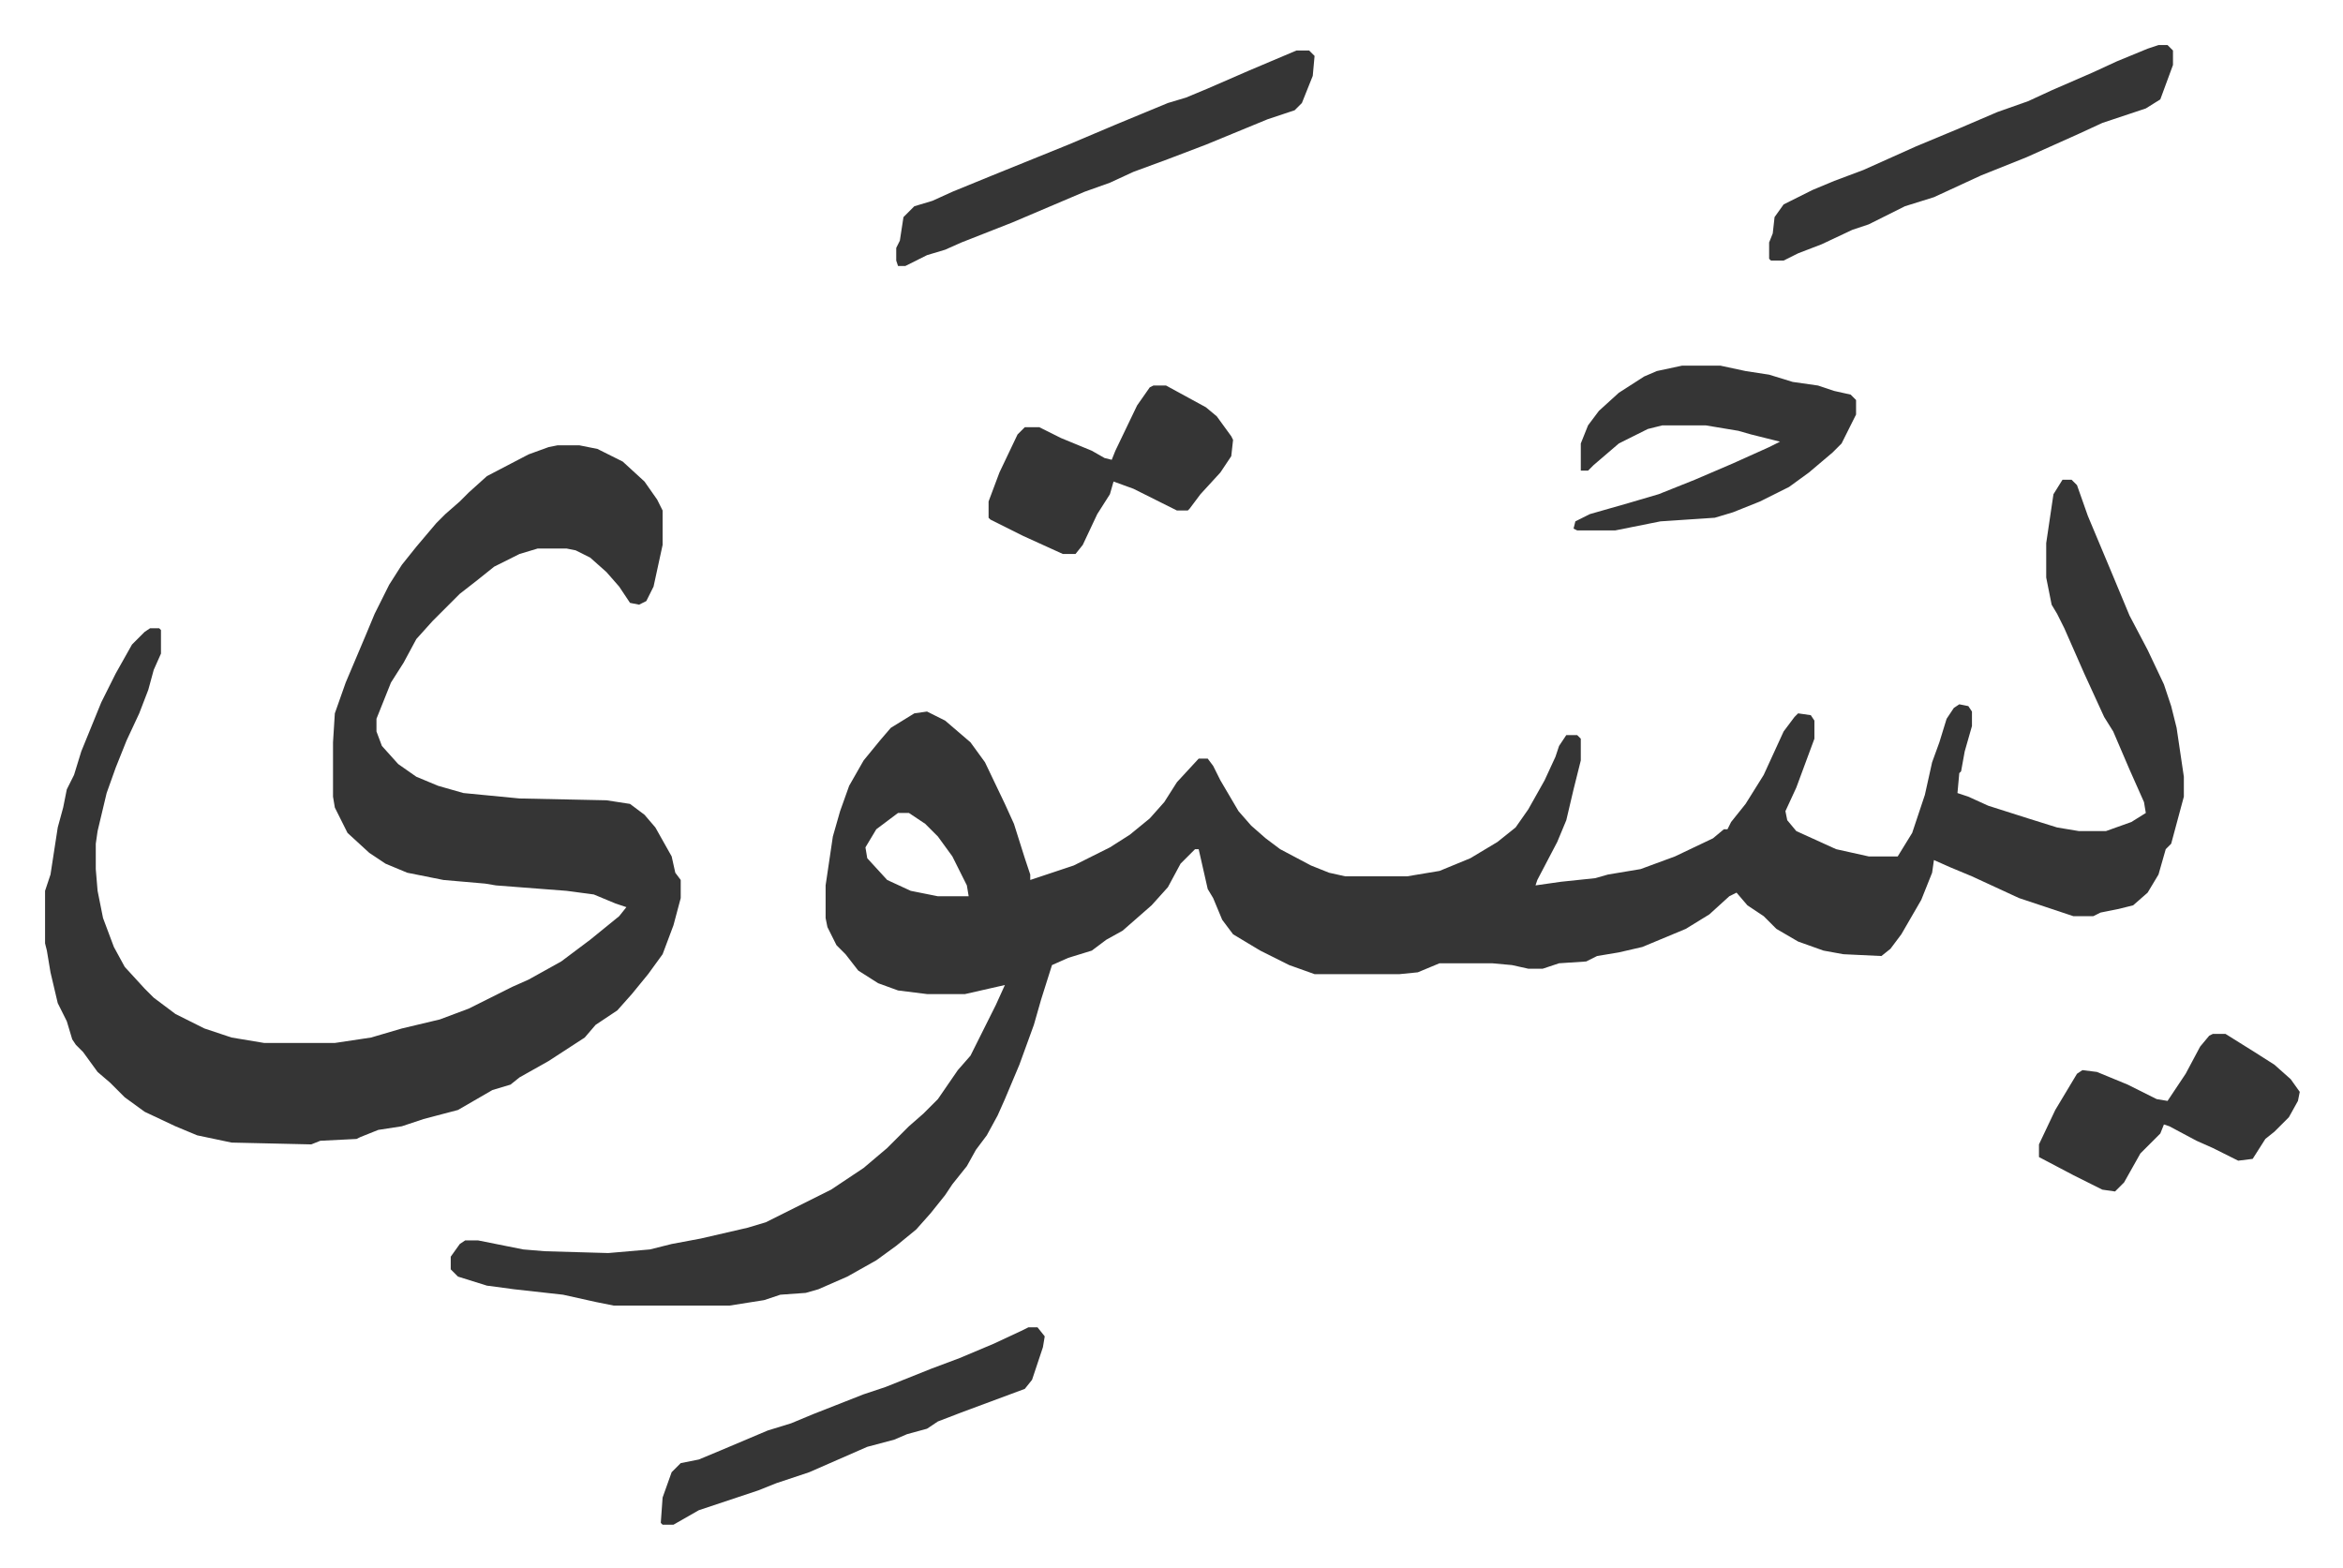 <svg xmlns="http://www.w3.org/2000/svg" role="img" viewBox="-24.88 421.12 1293.76 865.76"><path fill="#353535" id="rule_normal" d="M1114 686h5l3 3 6 17 13 31 10 24 10 19 9 19 4 12 3 12 4 27v11l-7 26-3 3-4 14-6 10-8 7-8 2-10 2-4 2h-11l-30-10-26-12-12-5-9-4-1 7-6 15-11 19-6 8-5 4-21-1-11-2-14-5-12-7-7-7-9-6-6-7-4 2-11 10-13 8-24 10-13 3-12 2-6 3-15 1-9 3h-8l-9-2-11-1h-29l-12 5-10 1h-47l-14-5-16-8-15-9-6-8-5-12-3-5-5-22h-2l-8 8-7 13-9 10-8 7-8 7-9 5-8 6-13 4-9 4-6 19-4 14-8 22-8 19-4 9-6 11-6 8-5 9-8 10-4 6-8 10-8 9-11 9-11 8-16 9-16 7-7 2-14 1-9 3-19 3h-64l-10-2-18-4-27-3-15-2-16-5-4-4v-7l5-7 3-2h7l25 5 12 1 35 1 23-2 12-3 16-3 26-6 10-3 16-8 20-10 18-12 13-11 5-5 7-7 8-7 8-8 11-16 7-8 6-12 8-16 5-11-22 5h-21l-16-2-11-4-11-7-7-9-5-5-5-10-1-5v-18l4-27 4-14 5-14 8-14 9-11 6-7 13-8 7-1 10 5 14 12 8 11 11 23 5 11 6 19 3 9v3l24-8 20-10 11-7 11-9 8-9 7-11 12-13h5l3 4 4 8 10 17 7 8 8 7 8 6 17 9 10 4 9 2h34l18-3 17-7 15-9 10-8 7-10 9-16 6-13 2-6 4-6h6l2 2v12l-4 16-4 17-5 12-11 21-1 3 14-2 19-2 7-2 18-3 19-7 21-10 6-5h2l2-4 8-10 10-16 11-24 6-8 2-2 7 1 2 3v10l-10 27-6 13 1 5 5 6 22 10 18 4h16l8-13 7-21 4-18 4-11 4-13 4-6 3-2 5 1 2 3v8l-4 14-2 11-1 1-1 11 6 2 11 5 22 7 16 5 12 2h15l14-5 8-5-1-6-8-18-9-21-5-8-11-24-11-25-4-8-3-5-3-15v-19l4-27zM471 870l-12 9-6 10 1 6 11 12 13 6 15 3h17l-1-6-8-16-8-11-7-7-9-6zM283 667h12l10 2 14 7 12 11 7 10 3 6v19l-5 23-4 8-4 2-5-1-6-9-7-8-9-8-8-4-5-1h-16l-10 3-14 7-10 8-9 7-10 10-5 5-9 10-7 13-7 11-8 20v7l3 8 9 10 10 7 12 5 14 4 31 3 48 1 13 2 8 6 6 7 9 16 2 9 3 4v10l-4 15-6 16-8 11-9 11-8 9-12 8-6 7-20 13-16 9-5 4-10 3-19 11-19 5-12 4-13 2-10 4-2 1-20 1-5 2-44-1-19-4-12-5-17-8-11-8-8-8-7-6-8-11-4-4-2-3-3-10-5-10-4-17-2-12-1-4v-29l3-9 4-26 3-11 2-10 4-8 4-13 11-27 8-16 9-16 7-7 3-2h5l1 1v13l-4 9-3 11-5 13-7 15-6 15-5 14-5 21-1 7v14l1 12 3 15 6 16 6 11 11 12 5 5 12 9 16 8 15 5 18 3h39l20-3 17-5 21-5 16-6 12-6 12-6 9-4 18-10 16-12 16-13 4-5-6-2-12-5-15-2-39-3-6-1-23-2-20-4-12-5-9-6-12-11-7-14-1-6v-30l1-16 6-17 11-26 5-12 8-16 7-11 8-10 11-13 5-5 8-7 5-5 10-9 23-12 11-4zm621-44h21l14 3 13 2 13 4 14 2 9 3 9 2 3 3v8l-8 16-5 5-13 11-11 8-16 8-15 6-10 3-30 2-15 3-10 2h-21l-2-1 1-4 8-4 21-6 17-5 20-8 21-9 20-9 6-3-16-4-7-2-18-3h-24l-8 2-16 8-14 12-3 3h-4v-15l4-10 6-8 11-10 14-9 7-3zM691 449h7l3 3-1 11-6 15-4 4-15 5-34 14-21 8-19 7-13 6-14 5-40 17-28 11-9 4-10 3-12 6h-4l-1-3v-7l2-4 2-13 6-6 10-3 11-5 22-9 42-17 26-11 29-12 10-3 12-5 23-10zm476-3h5l3 3v8l-7 19-8 5-9 3-15 5-13 6-29 13-25 10-26 12-16 5-12 6-8 4-9 3-17 8-13 5-8 4h-7l-1-1v-9l2-5 1-9 5-7 16-8 12-5 16-6 29-13 24-10 21-9 17-6 13-6 23-10 13-6 17-7zM612 634h7l22 12 6 5 8 11 1 2-1 9-6 9-11 12-6 8-1 1h-6l-8-4-16-8-11-4-2 7-7 11-8 17-4 5h-7l-22-10-8-4-10-5-1-1v-9l6-16 10-21 4-4h8l12 6 17 7 7 4 4 1 2-5 12-25 7-10zm585 358h7l16 10 11 7 9 8 5 7-1 5-5 9-8 8-5 4-7 11-8 1-14-7-9-4-15-8-3-1-2 5-11 11-9 16-5 5-7-1-16-8-19-10v-7l9-19 12-20 3-2 8 1 17 7 16 8 6 1 10-15 8-15 5-6zm-654 162h5l4 5-1 6-6 18-4 5-35 13-13 5-6 4-11 3-7 3-15 4-16 7-16 7-18 6-10 4-33 11-14 8h-6l-1-1 1-14 5-14 5-5 10-2 12-5 26-11 13-4 12-5 28-11 12-4 25-10 16-6 19-8 15-7z"/></svg>
